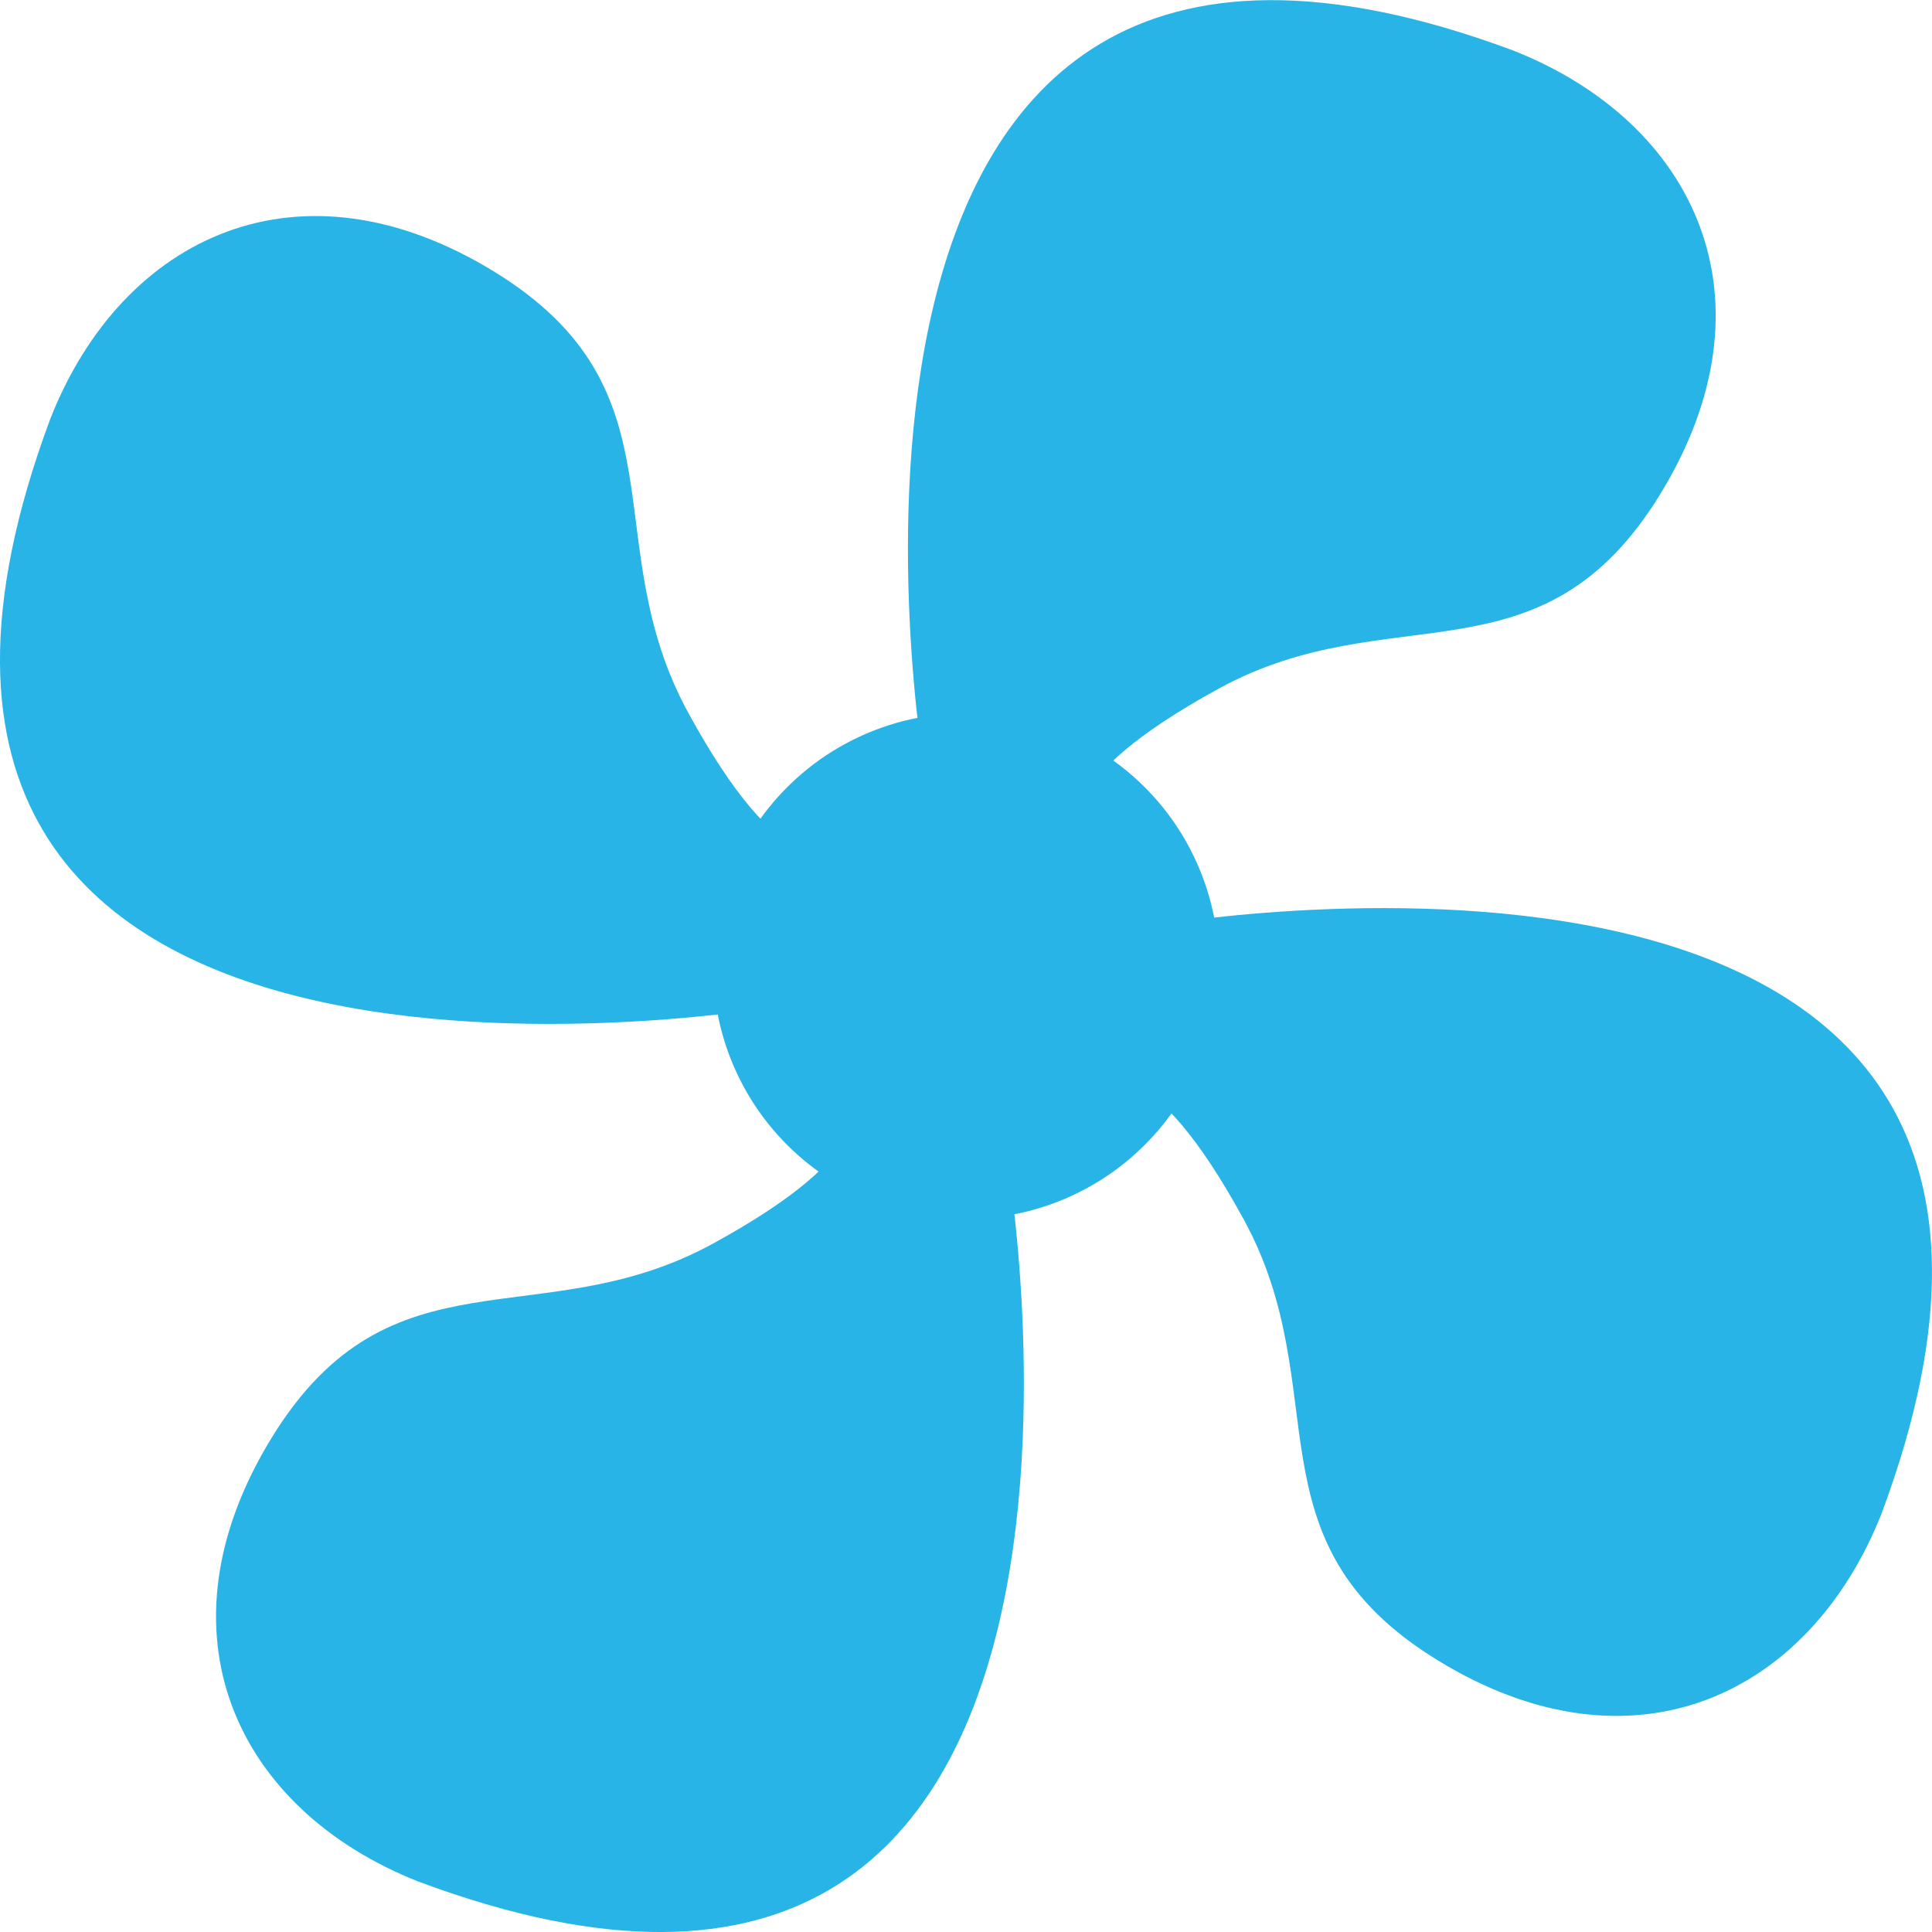 <svg xmlns="http://www.w3.org/2000/svg" width="52.96" height="52.961" viewBox="0 0 52.96 52.961">
  <g id="Group_70" data-name="Group 70" transform="translate(-349.695 -673.64)">
    <path id="Path_65" data-name="Path 65" d="M395.9,712.918a6.932,6.932,0,1,0-6.932,6.932A6.932,6.932,0,0,0,395.9,712.918Z" transform="translate(-12.794 -12.796)" fill="#29b4e7"/>
    <path id="Path_66" data-name="Path 66" d="M391.332,694.8s-4.716-27.538,16.127-19.778c5.021,1.978,7.3,6.847,4.033,12.171s-7.38,2.738-12.1,5.324-3.692,3.8-3.692,3.8Z" transform="translate(-16.291 0)" fill="#29b4e7"/>
    <path id="Path_67" data-name="Path 67" d="M401.32,715.283s27.538-4.713,19.777,16.13c-1.978,5.02-6.848,7.3-12.173,4.031s-2.737-7.38-5.323-12.1-3.8-3.692-3.8-3.692Z" transform="translate(-19.821 -16.293)" fill="#29b4e7"/>
    <path id="Path_68" data-name="Path 68" d="M381.18,725.269s4.71,27.539-16.132,19.774c-5.02-1.979-7.3-6.849-4.029-12.173s7.38-2.736,12.1-5.321,3.693-3.8,3.693-3.8Z" transform="translate(-3.875 -19.822)" fill="#29b4e7"/>
    <path id="Path_69" data-name="Path 69" d="M370.848,705.128s-27.54,4.706-19.773-16.134c1.979-5.021,6.85-7.3,12.174-4.027s2.735,7.38,5.319,12.1,3.8,3.694,3.8,3.694Z" transform="translate(0 -3.876)" fill="#29b4e7"/>
  </g>
</svg>
